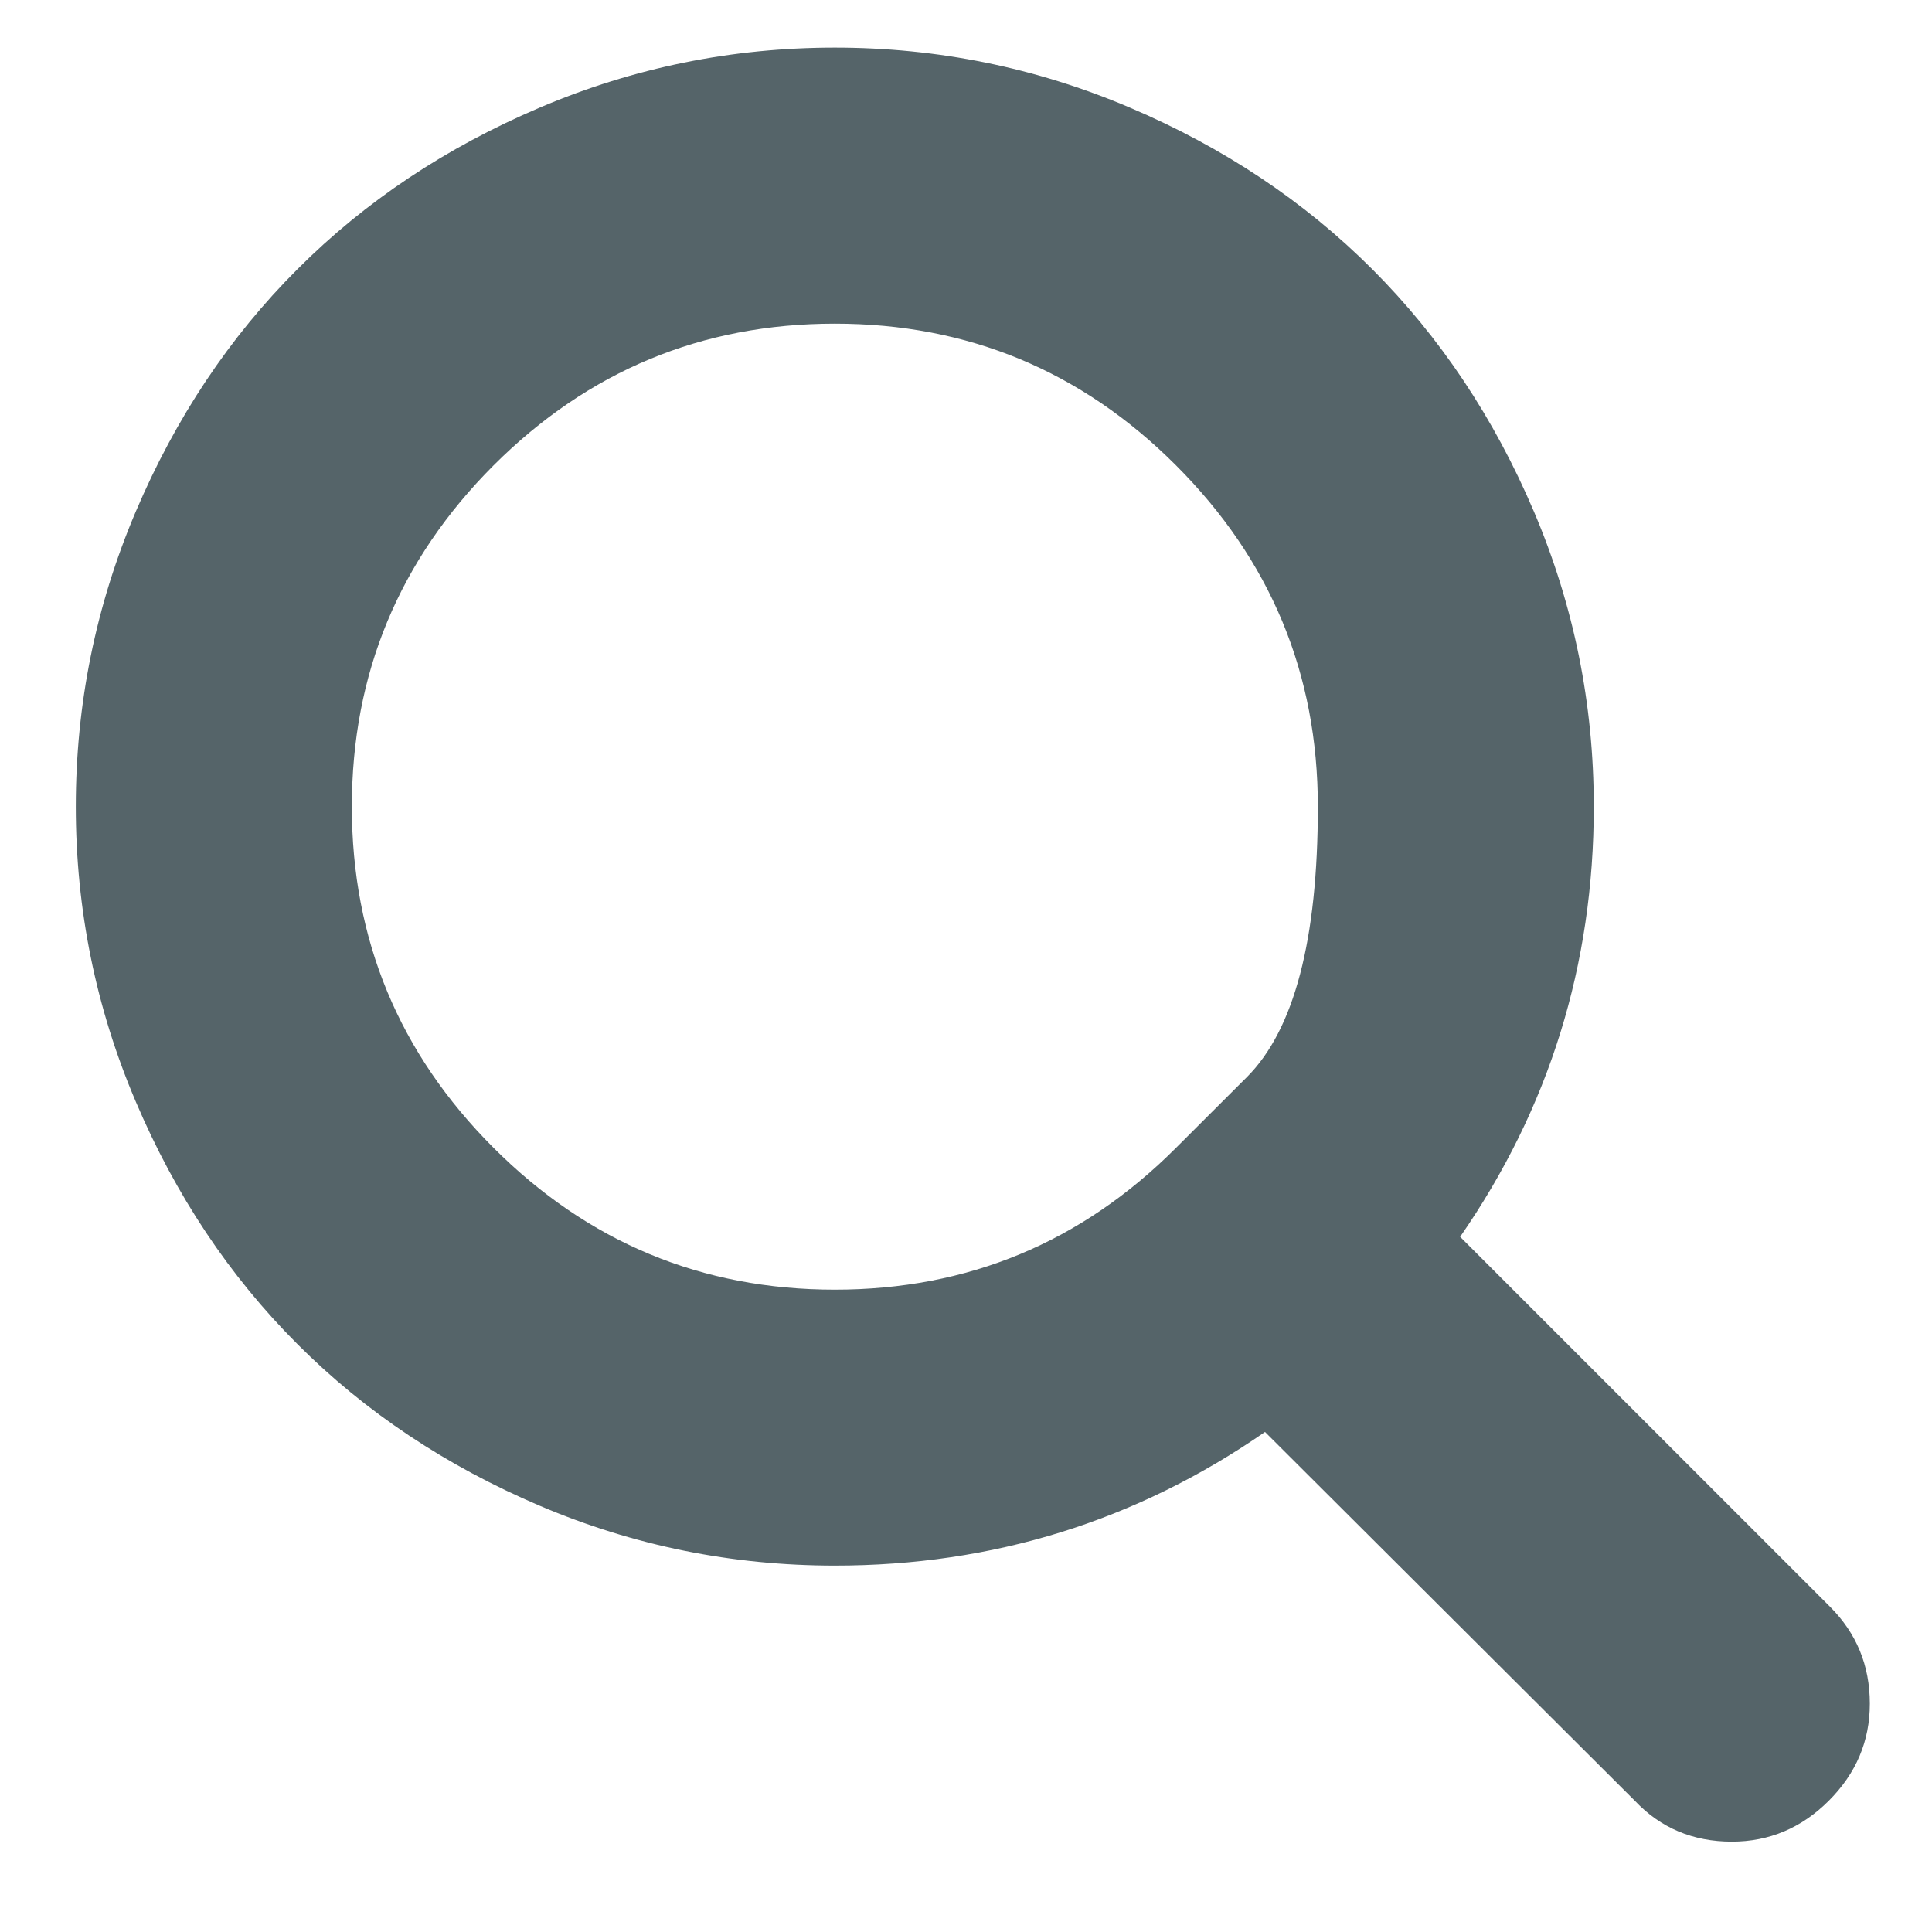 <svg width="17" height="17" viewBox="0 0 17 17" fill="none" xmlns="http://www.w3.org/2000/svg">
<path d="M10.348 10.1C10.348 10.1 10.556 9.892 10.972 9.477C11.388 9.061 11.596 8.268 11.596 7.098C11.596 5.928 11.18 4.927 10.348 4.095C9.517 3.264 8.516 2.848 7.346 2.848C6.176 2.848 5.175 3.264 4.343 4.095C3.512 4.927 3.096 5.928 3.096 7.098C3.096 8.268 3.512 9.269 4.343 10.1C5.175 10.932 6.176 11.348 7.346 11.348C8.516 11.348 9.517 10.932 10.348 10.1ZM16.453 14.991C16.453 15.32 16.333 15.604 16.092 15.845C15.852 16.085 15.567 16.205 15.239 16.205C14.897 16.205 14.612 16.085 14.385 15.845L11.131 12.6C9.999 13.384 8.737 13.776 7.346 13.776C6.441 13.776 5.576 13.601 4.751 13.25C3.926 12.899 3.214 12.425 2.617 11.827C2.019 11.229 1.545 10.518 1.194 9.692C0.843 8.867 0.667 8.002 0.667 7.098C0.667 6.193 0.843 5.329 1.194 4.503C1.545 3.678 2.019 2.966 2.617 2.369C3.214 1.771 3.926 1.297 4.751 0.946C5.576 0.595 6.441 0.419 7.346 0.419C8.25 0.419 9.115 0.595 9.94 0.946C10.766 1.297 11.477 1.771 12.075 2.369C12.672 2.966 13.147 3.678 13.498 4.503C13.849 5.329 14.024 6.193 14.024 7.098C14.024 8.489 13.632 9.751 12.848 10.883L16.102 14.137C16.336 14.371 16.453 14.655 16.453 14.991Z" fill="#556469"/>
</svg>

